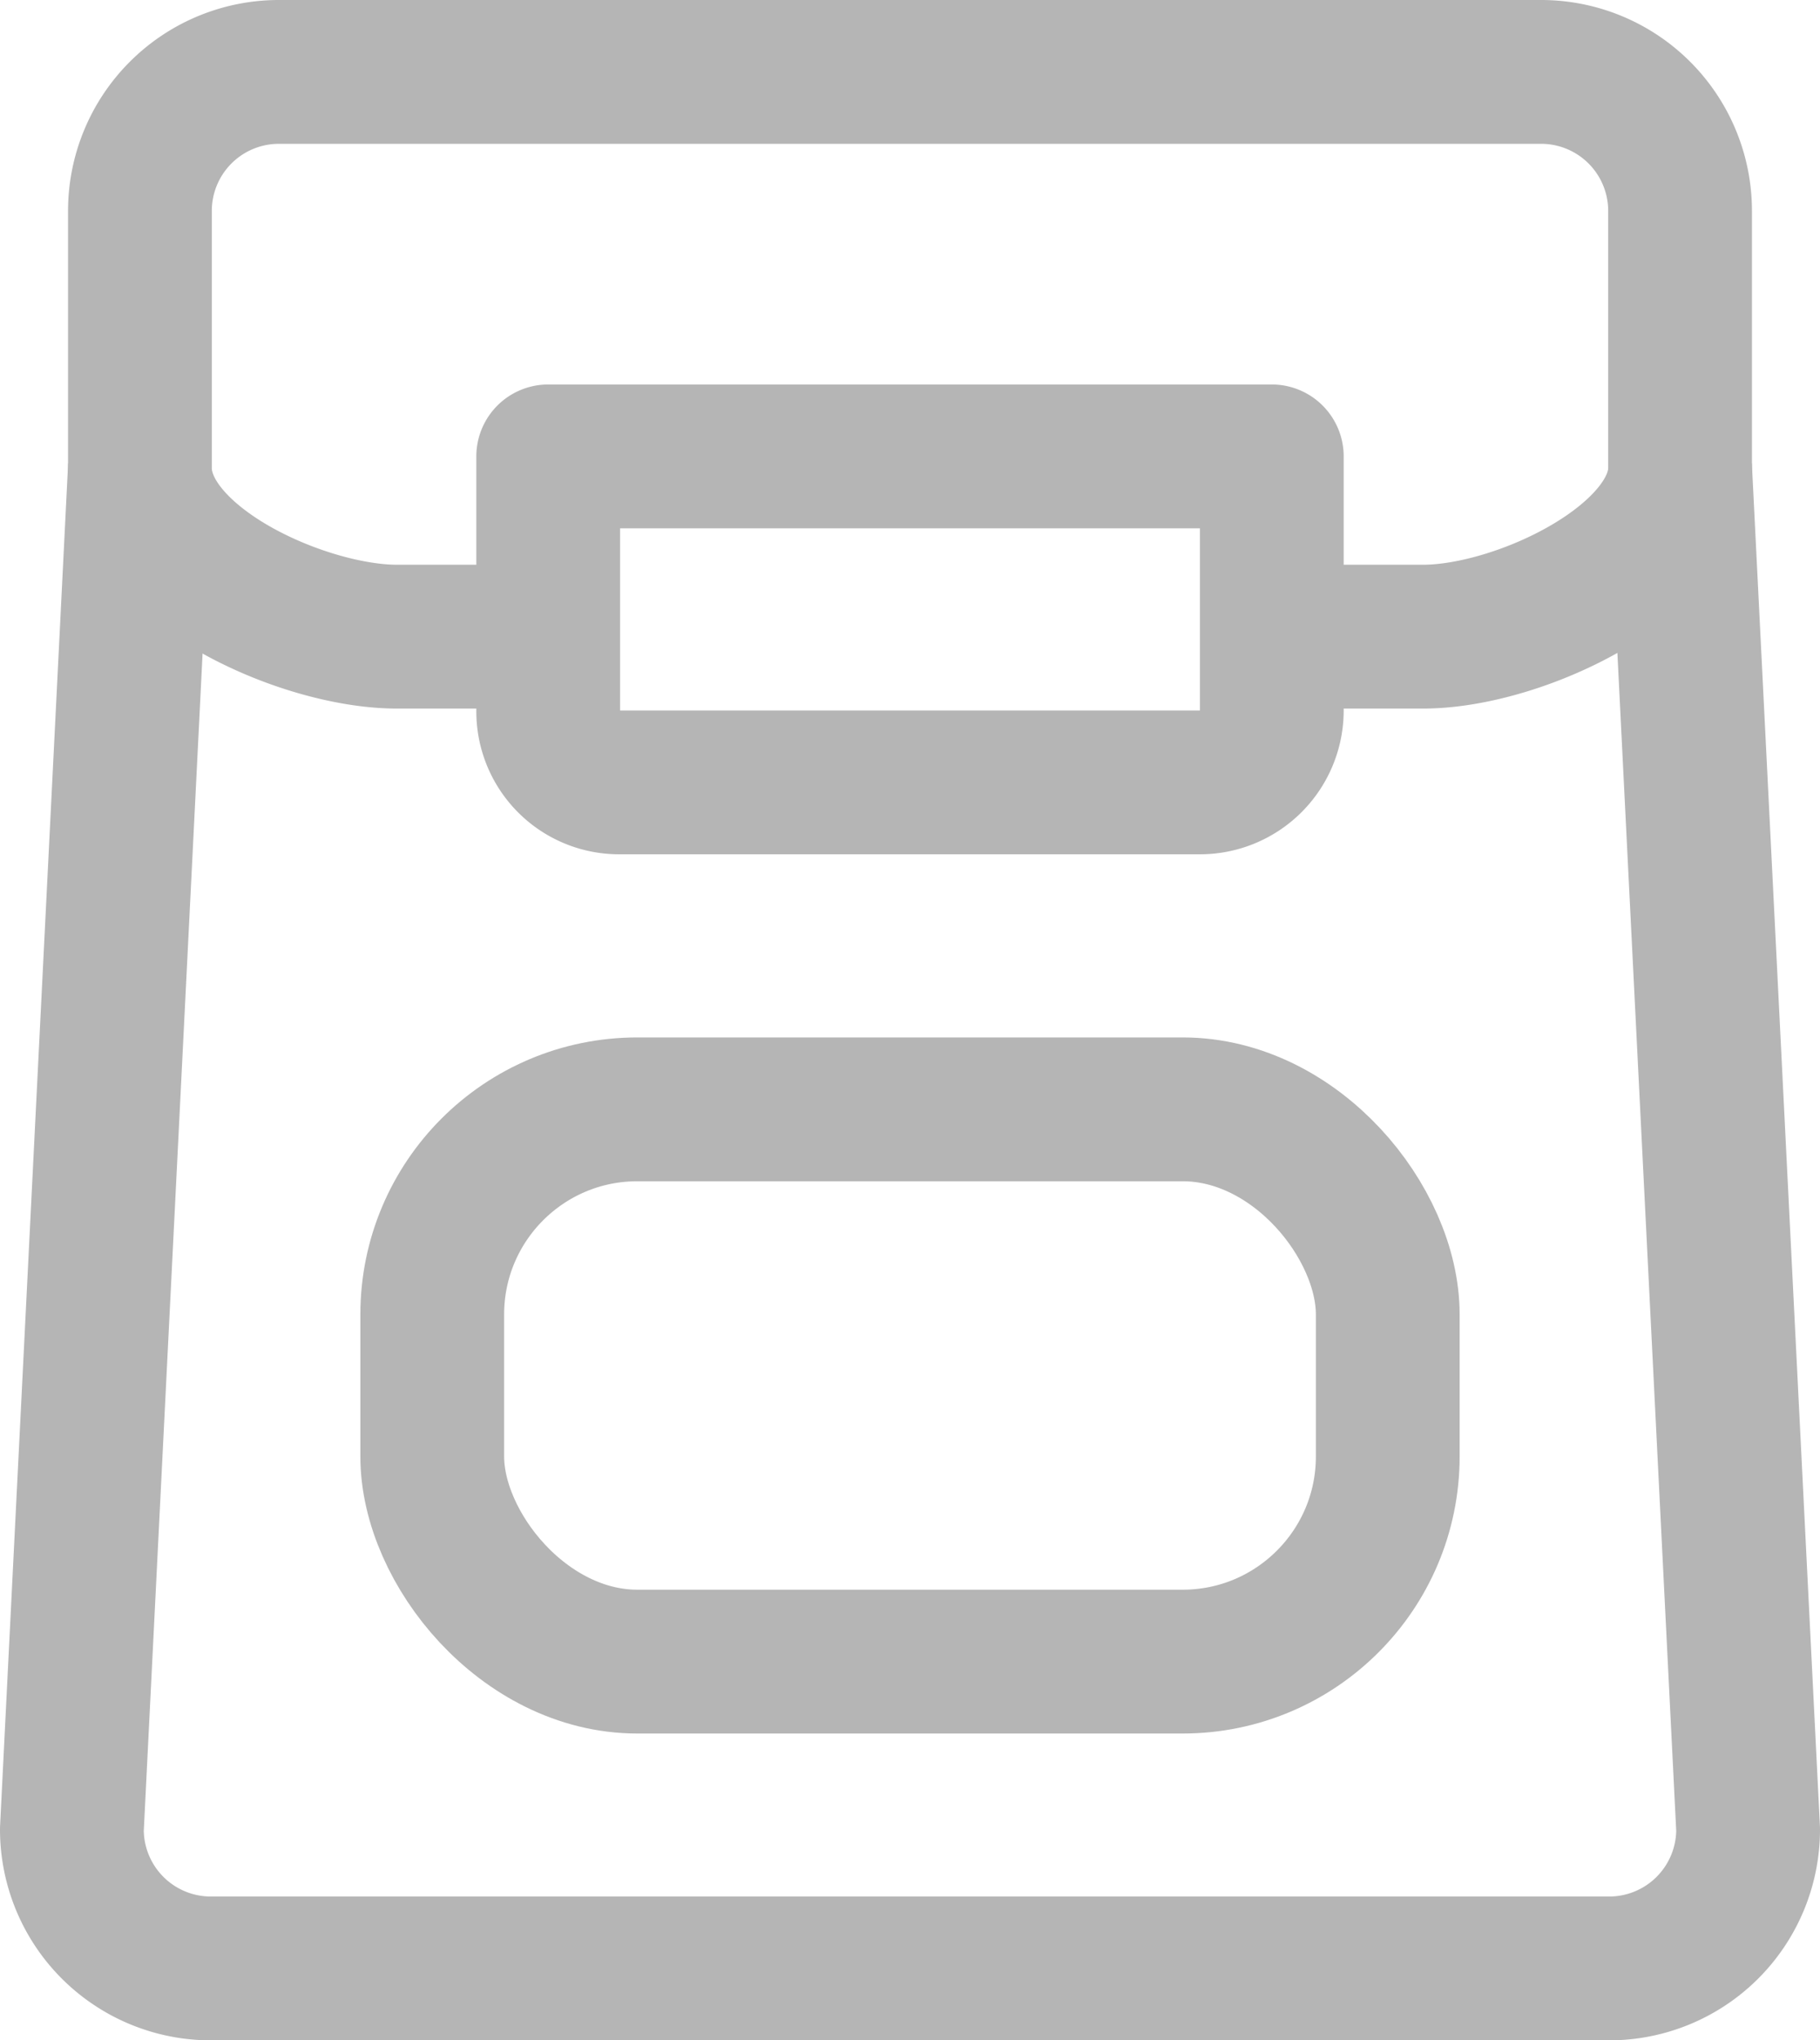 <svg xmlns="http://www.w3.org/2000/svg" viewBox="0 0 18.99 21.28"><title>equipment_1</title><g id="Layer_2" data-name="Layer 2"><g id="CREATIVE"><path d="M13.27,6.64h1.58c1,0,2.68-.79,2.68-1.76V2.2A1.45,1.45,0,0,0,16.08.75H2.91A1.45,1.45,0,0,0,1.46,2.2V4.88c0,1,1.7,1.76,2.68,1.76H5.72" style="fill:none;stroke:#b5b5b5;stroke-linejoin:round;stroke-width:1.5px"/><rect x="4.51" y="11.57" width="9.97" height="5.76" rx="2.14" style="fill:none;stroke:#b5b5b5;stroke-linejoin:round;stroke-width:1.5px"/><path d="M17.53,4.87l.71,14.21a1.45,1.45,0,0,1-1.45,1.45H2.2A1.45,1.45,0,0,1,.75,19.08L1.46,4.87" style="fill:none;stroke:#b5b5b5;stroke-linejoin:round;stroke-width:1.5px"/><path d="M12.52,8.16H6.46a.74.74,0,0,1-.74-.74V4.76h7.55V7.42A.75.75,0,0,1,12.52,8.16Z" style="fill:none;stroke:#b5b5b5;stroke-linejoin:round;stroke-width:1.5px"/></g></g></svg>